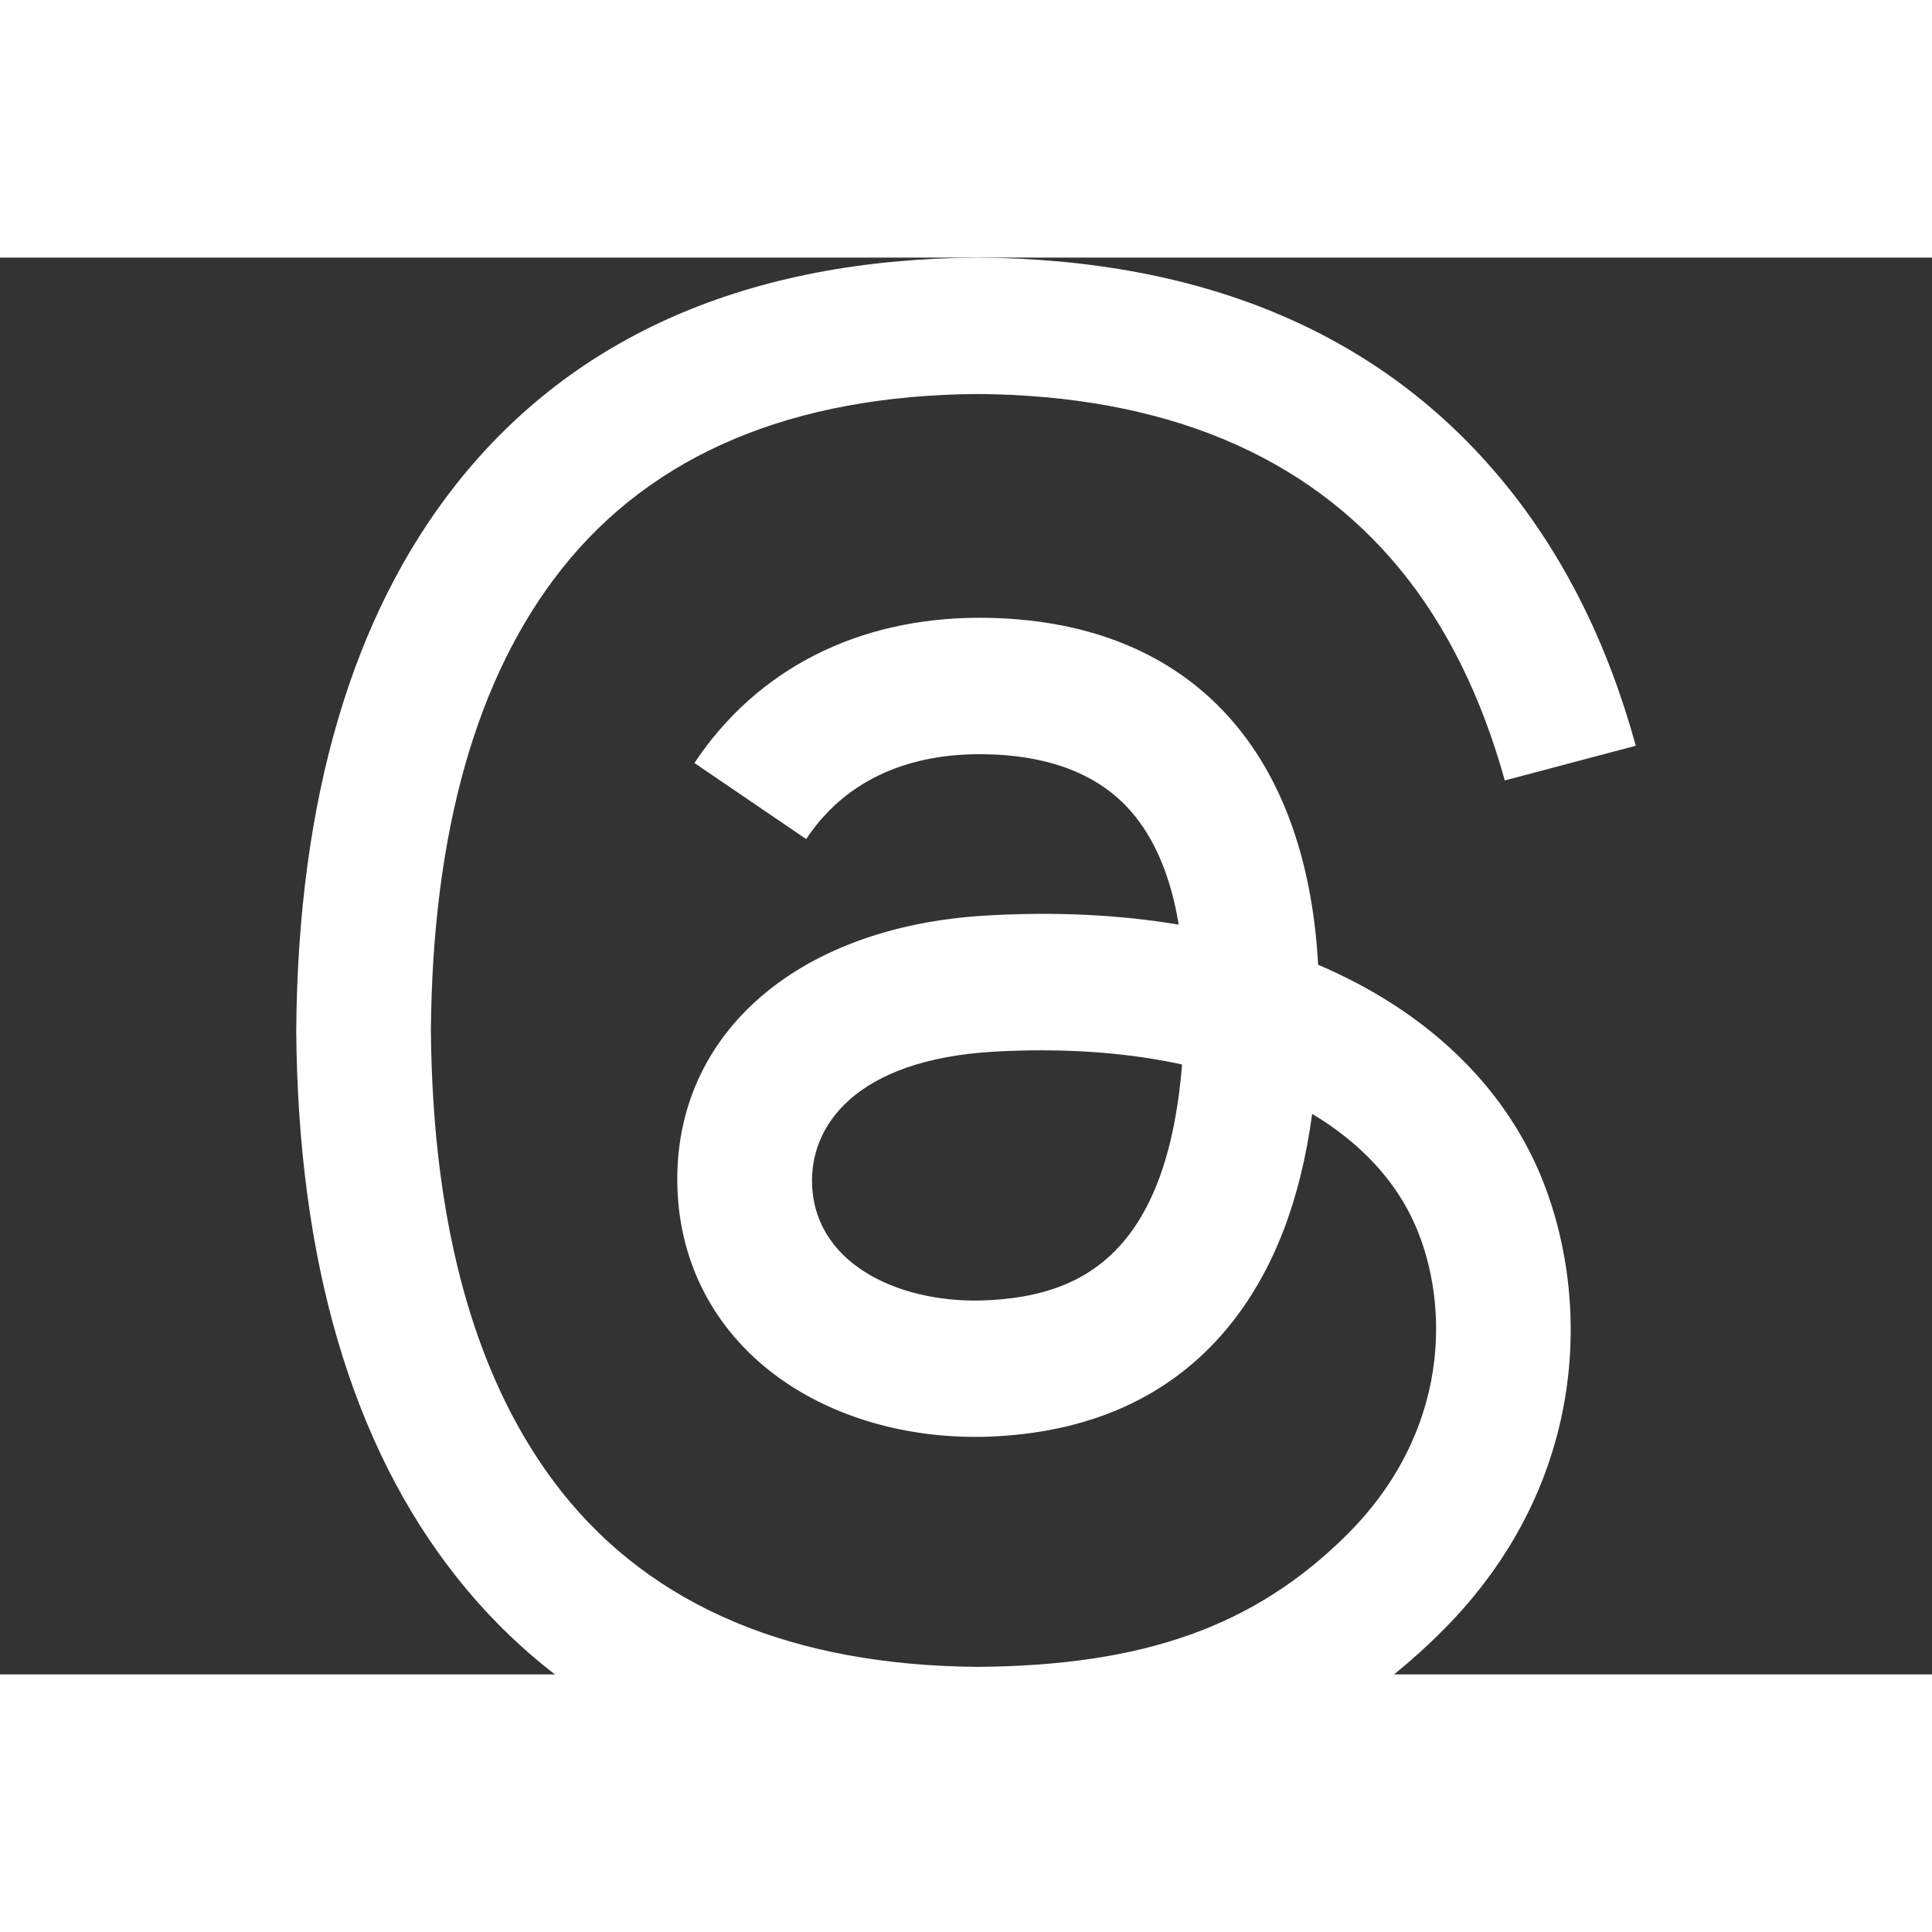 <svg width="24" height="24" viewBox="-3 0 30 22" fill="none" xmlns="http://www.w3.org/2000/svg">
<rect x="-3" y="0" width="30" height="22" fill="#333333" stroke="none"/>
<path d="M17.785 11.124C17.681 11.074 17.575 11.026 17.468 10.981C17.281 7.567 15.402 5.613 12.248 5.593C12.233 5.593 12.219 5.593 12.205 5.593C10.318 5.593 8.749 6.393 7.783 7.848L9.518 9.029C10.239 7.942 11.372 7.711 12.206 7.711C12.215 7.711 12.225 7.711 12.235 7.711C13.273 7.717 14.057 8.017 14.565 8.602C14.934 9.027 15.181 9.616 15.303 10.358C14.382 10.203 13.386 10.155 12.321 10.216C9.322 10.387 7.393 12.123 7.523 14.537C7.589 15.761 8.203 16.814 9.252 17.502C10.14 18.083 11.283 18.367 12.471 18.303C14.039 18.218 15.27 17.623 16.128 16.537C16.78 15.712 17.193 14.643 17.375 13.296C18.123 13.744 18.677 14.333 18.983 15.042C19.503 16.246 19.533 18.225 17.907 19.839C16.481 21.252 14.768 21.864 12.179 21.883C9.306 21.861 7.134 20.947 5.722 19.165C4.4 17.496 3.716 15.085 3.691 12C3.716 8.915 4.4 6.504 5.722 4.835C7.134 3.053 9.306 2.139 12.179 2.118C15.072 2.139 17.282 3.058 18.748 4.849C19.467 5.727 20.009 6.831 20.366 8.119L22.4 7.58C21.966 5.995 21.285 4.629 20.357 3.497C18.477 1.201 15.728 0.024 12.186 0H12.171C8.636 0.024 5.918 1.205 4.091 3.51C2.466 5.561 1.628 8.415 1.6 11.992L1.6 12L1.6 12.008C1.628 15.586 2.466 18.439 4.091 20.49C5.918 22.795 8.636 23.976 12.171 24H12.186C15.329 23.979 17.544 23.162 19.369 21.352C21.757 18.983 21.685 16.015 20.898 14.193C20.334 12.886 19.257 11.825 17.785 11.124ZM12.358 16.189C11.044 16.262 9.678 15.676 9.611 14.422C9.561 13.491 10.277 12.453 12.439 12.33C12.687 12.316 12.93 12.309 13.168 12.309C13.953 12.309 14.688 12.384 15.355 12.529C15.106 15.617 13.645 16.118 12.358 16.189Z" fill="white"/>
</svg>
